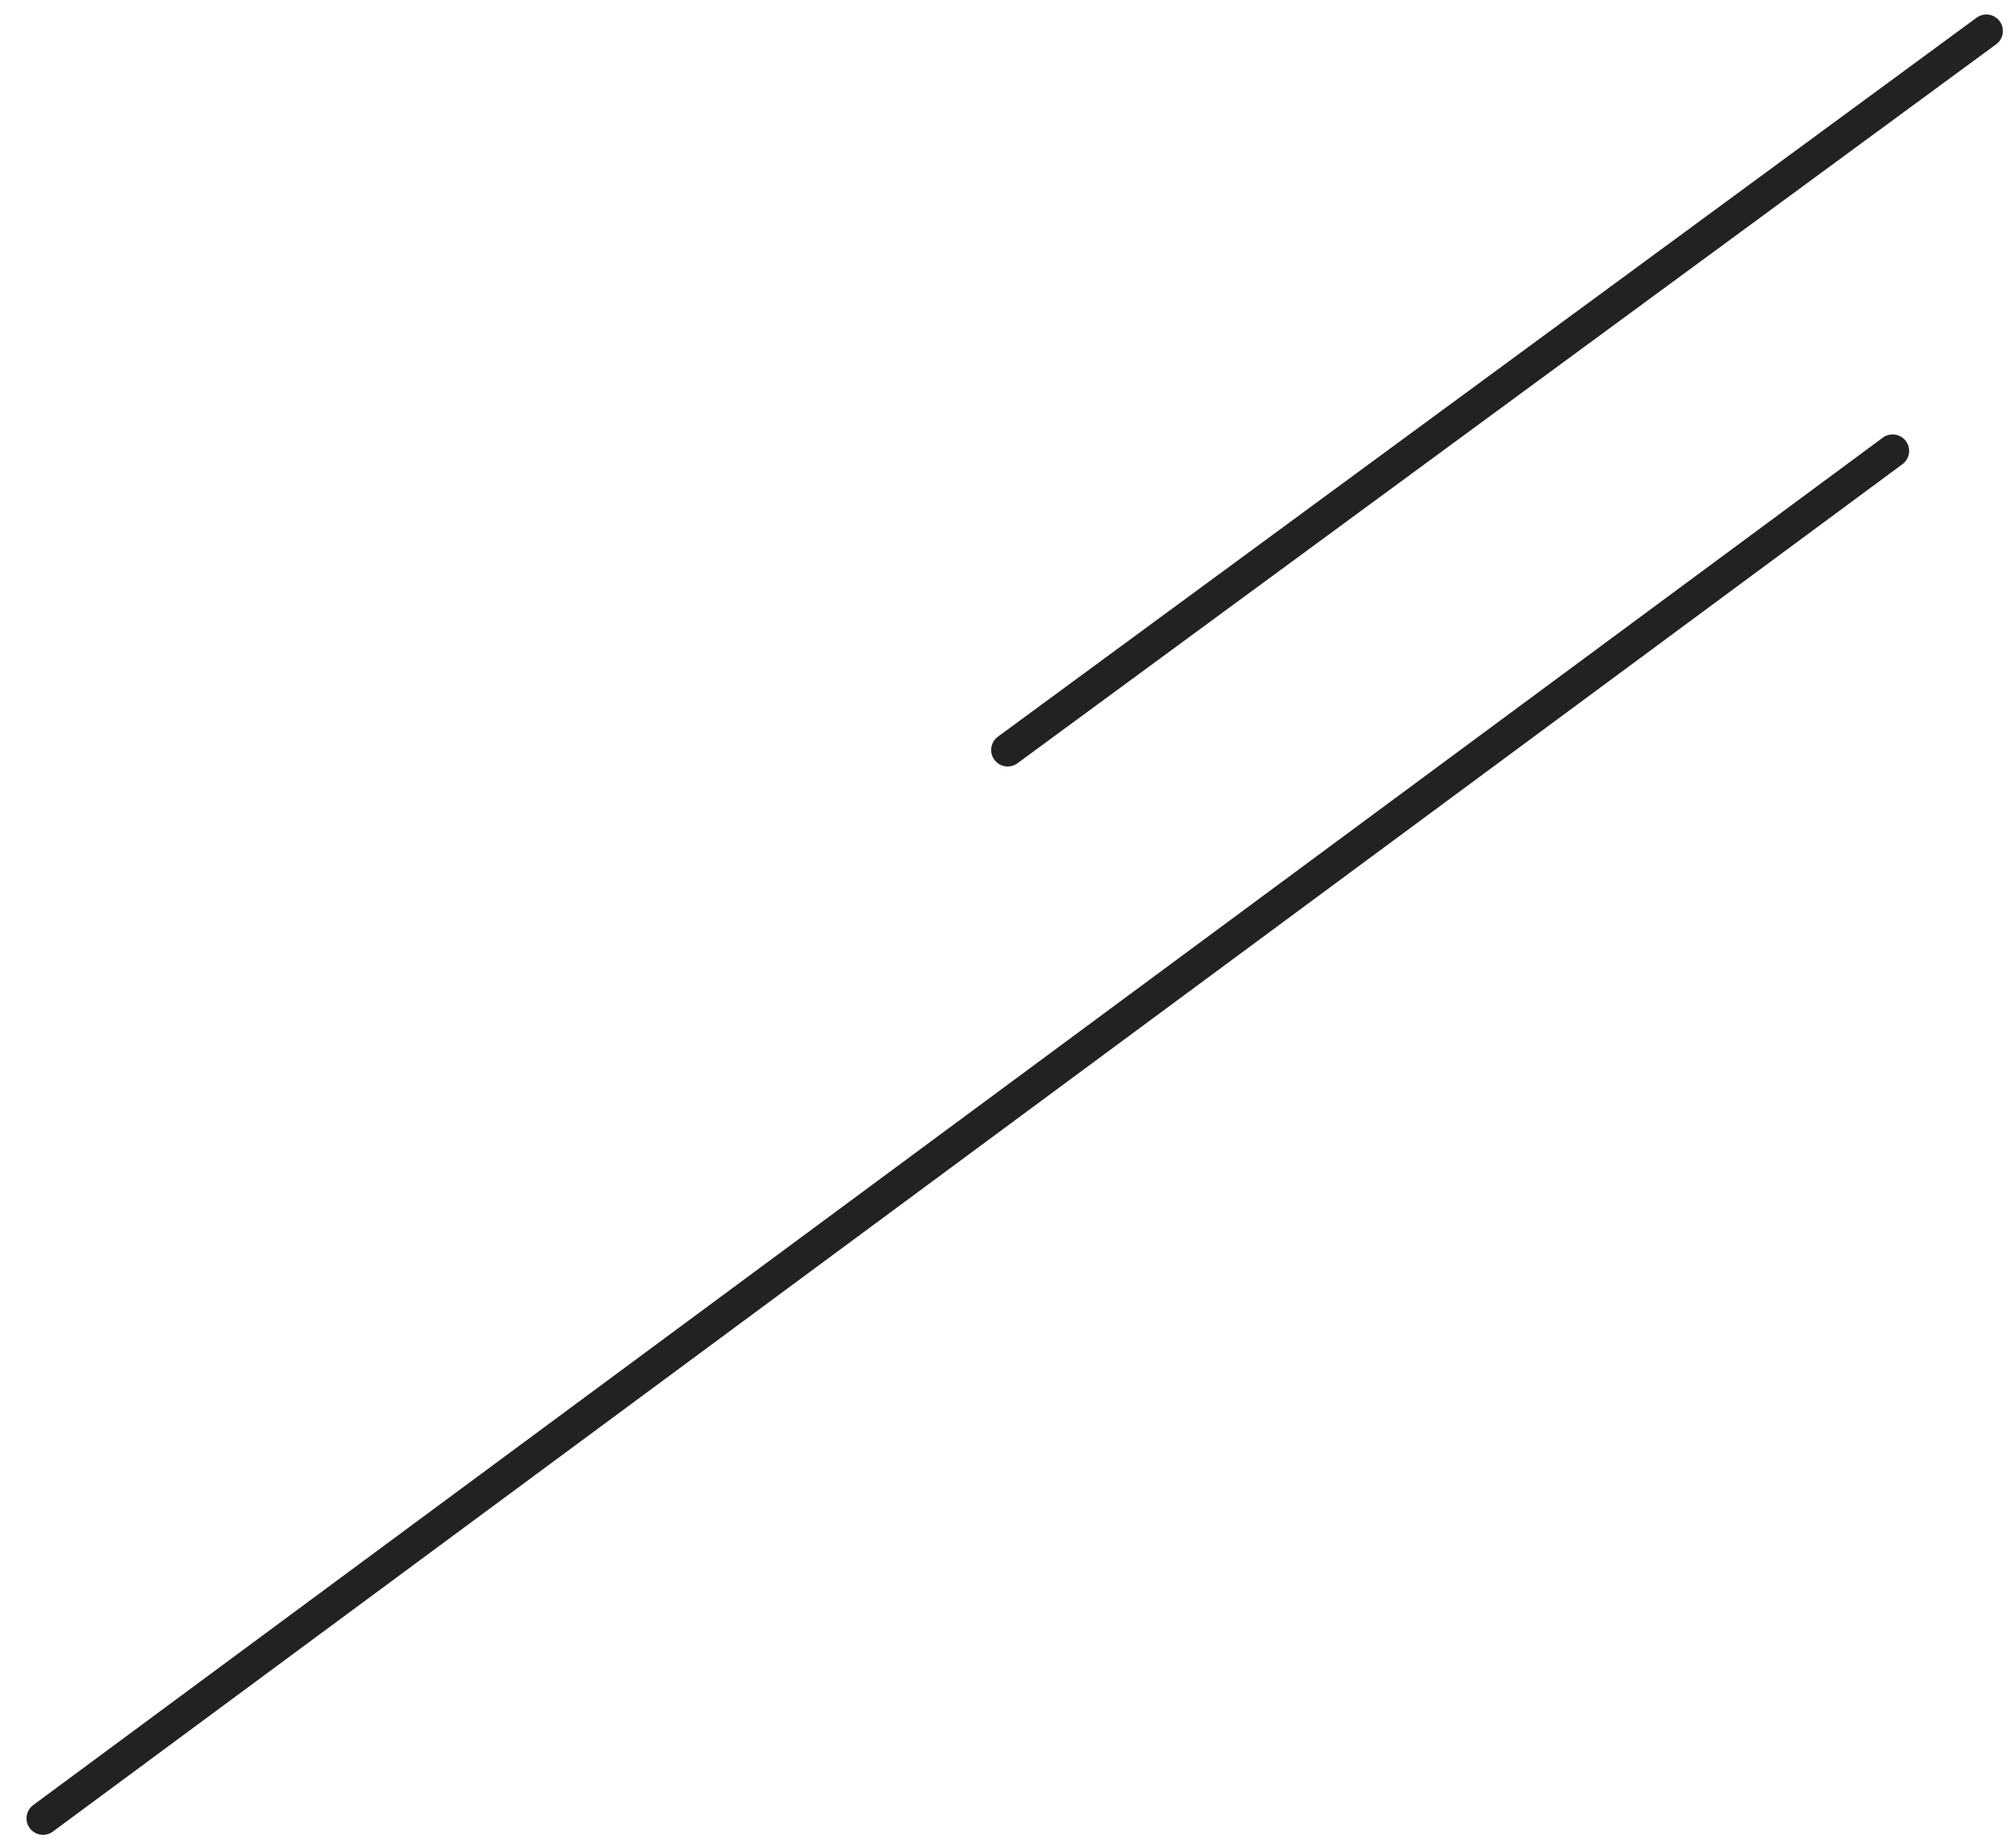 <svg width="61" height="56" viewBox="0 0 61 56" fill="none" xmlns="http://www.w3.org/2000/svg">
<path d="M1.304 55.099L57.352 13.664M30.535 22.726L60.193 0.939" stroke="#222222" stroke-linecap="round"/>
</svg>
